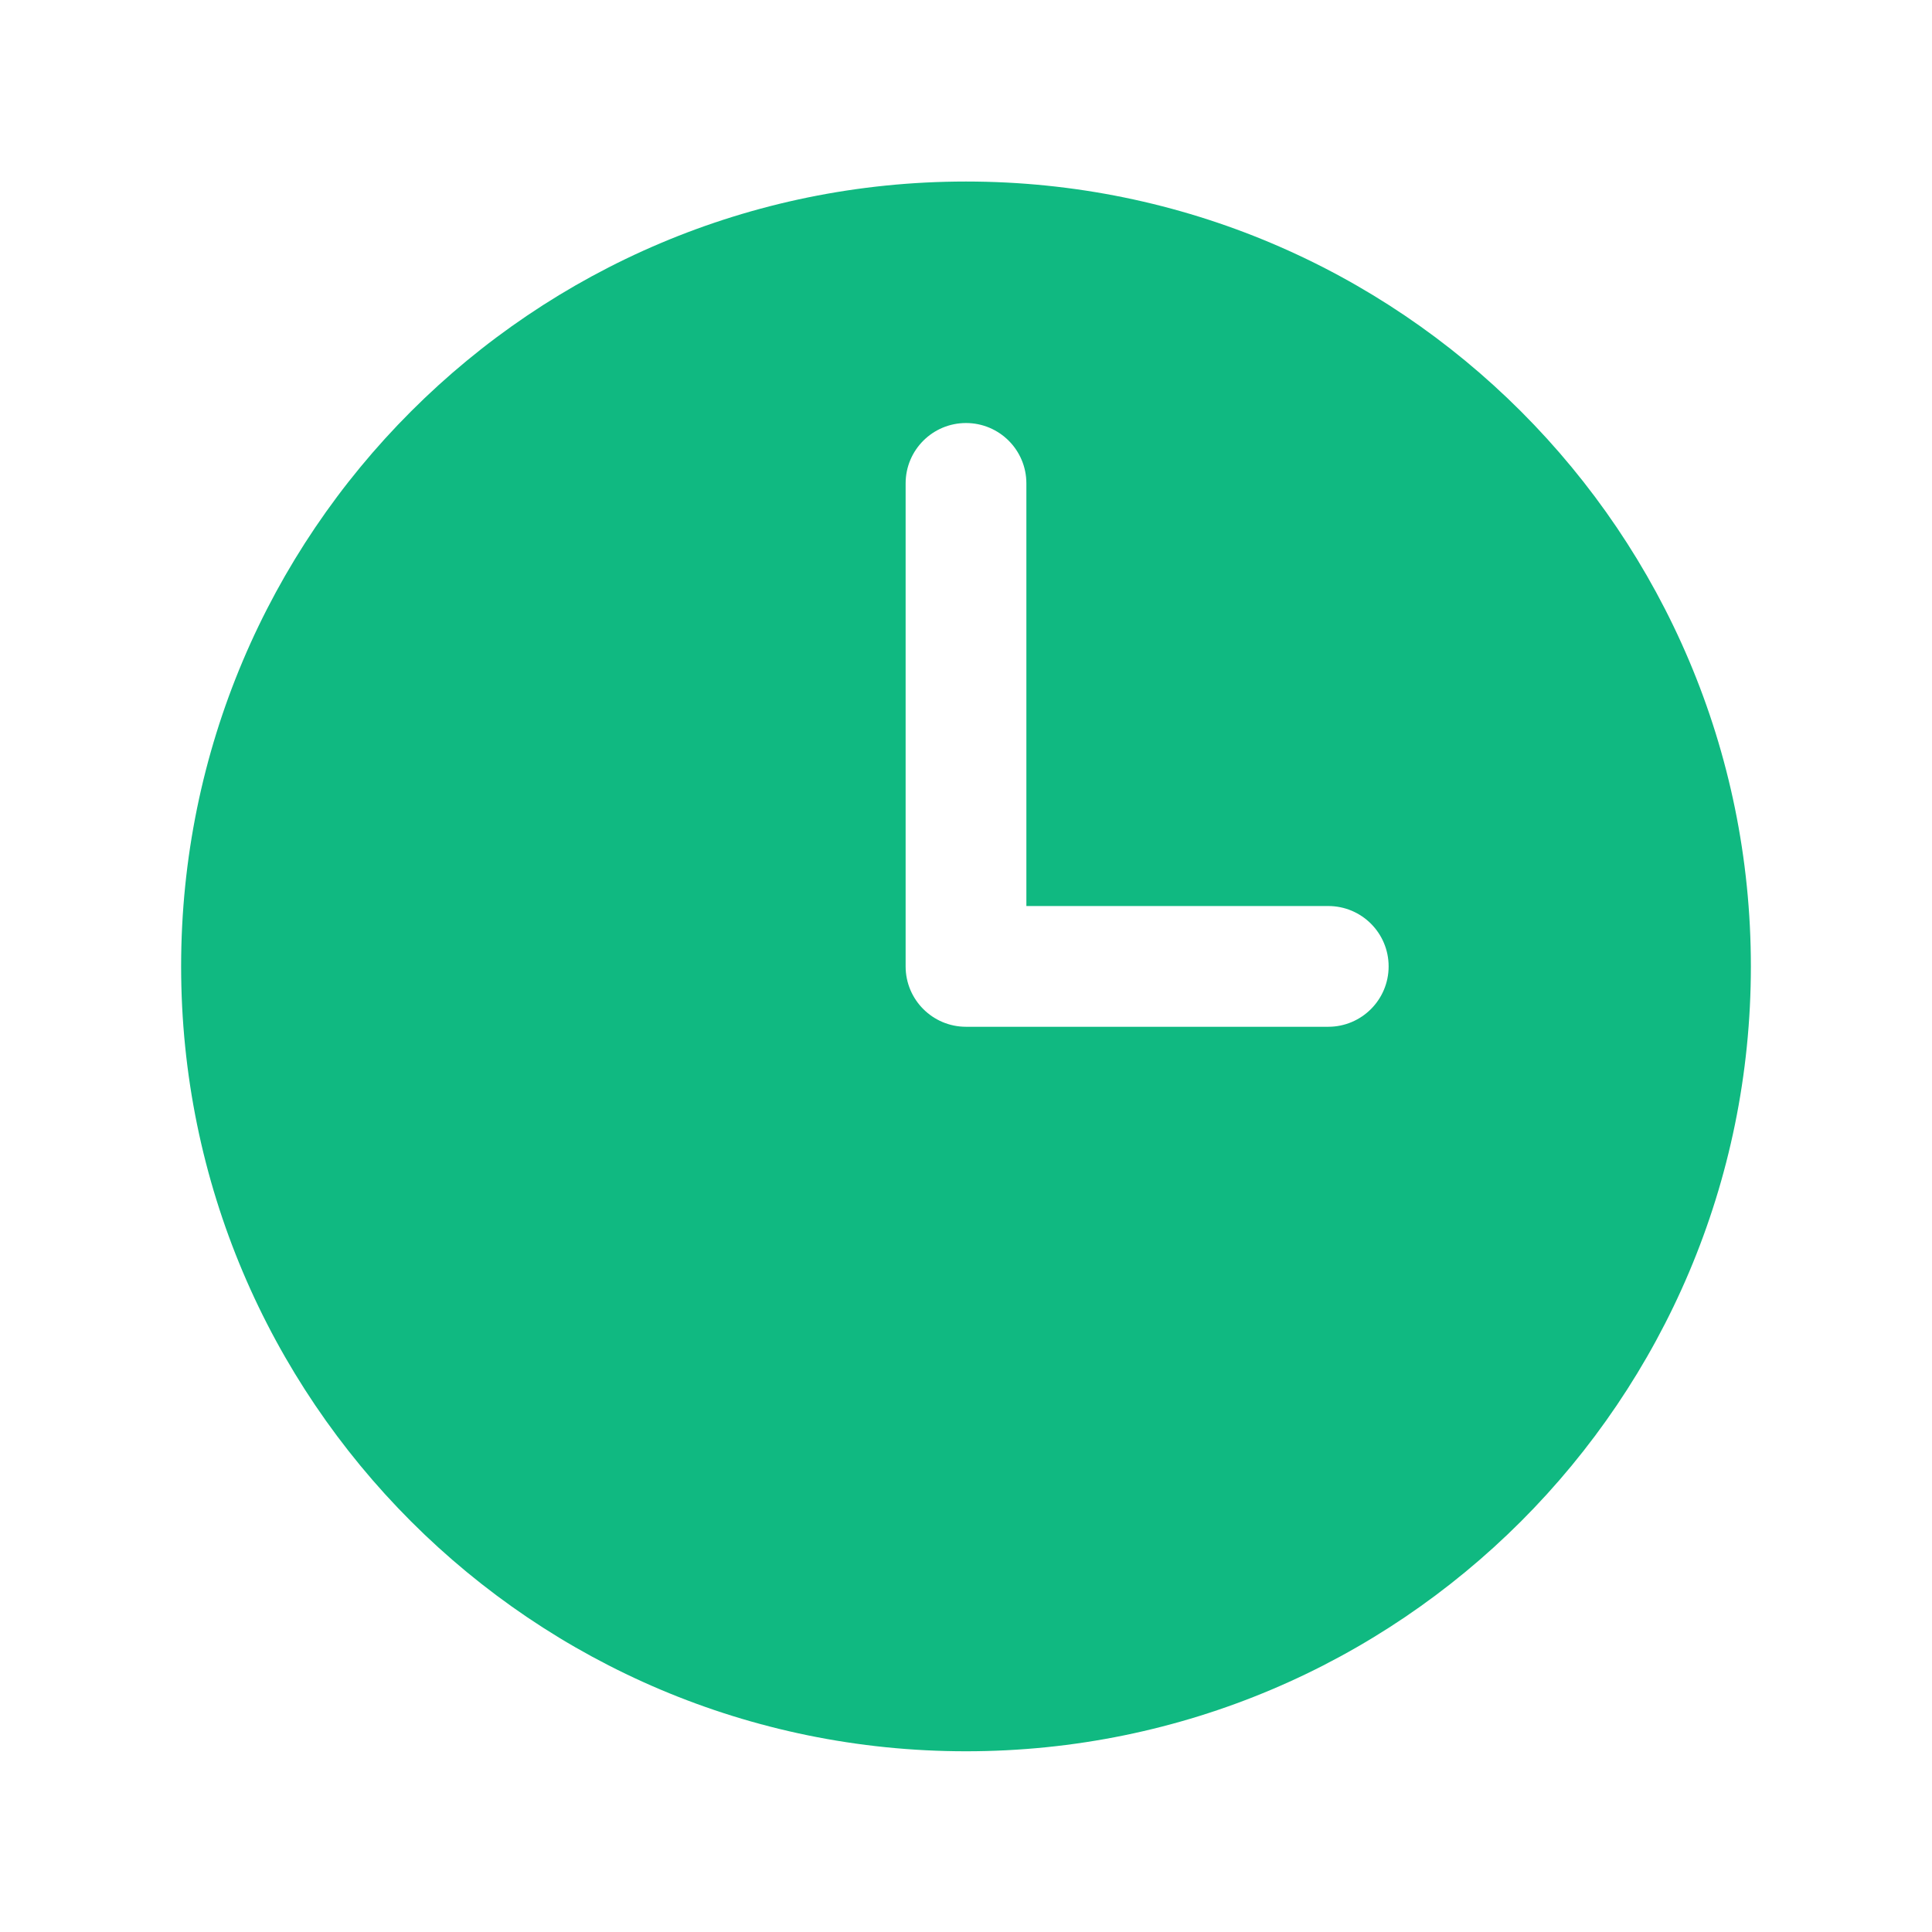 <svg width="24" height="24" viewBox="0 0 24 24" fill="none" xmlns="http://www.w3.org/2000/svg">
<path fill-rule="evenodd" clip-rule="evenodd" d="M12 2.255C6.615 2.255 2.25 6.62 2.25 12.005C2.25 17.389 6.615 21.755 12 21.755C17.385 21.755 21.75 17.389 21.75 12.005C21.75 6.62 17.385 2.255 12 2.255ZM12.75 6.005C12.75 5.59 12.414 5.255 12 5.255C11.586 5.255 11.25 5.59 11.25 6.005V12.005C11.25 12.419 11.586 12.755 12 12.755H16.5C16.914 12.755 17.25 12.419 17.25 12.005C17.25 11.59 16.914 11.255 16.5 11.255H12.75V6.005Z" fill="#10B981"/>
</svg>
